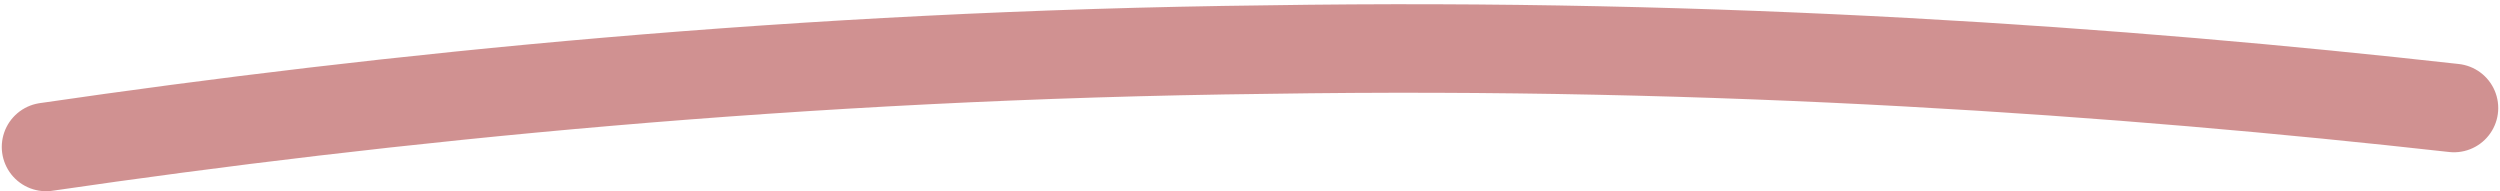 <?xml version="1.0" encoding="utf-8"?>
<!-- Generator: Adobe Illustrator 26.0.3, SVG Export Plug-In . SVG Version: 6.00 Build 0)  -->
<svg version="1.1" id="Layer_1" xmlns="http://www.w3.org/2000/svg" xmlns:xlink="http://www.w3.org/1999/xlink" x="0px" y="0px"
	 viewBox="0 0 141.2 10.8" style="enable-background:new 0 0 141.2 10.8;" xml:space="preserve">
<style type="text/css">
	.st0{opacity:0.5;fill:none;stroke:#A32424;stroke-width:5;stroke-linecap:round;stroke-linejoin:round;stroke-miterlimit:10;}
</style>
<path class="st0" d="M2.6,8.3c19.2-2.8,42.5-5.2,69-5.5c25.6-0.4,48.2,1.2,67,3.3"/>
</svg>
